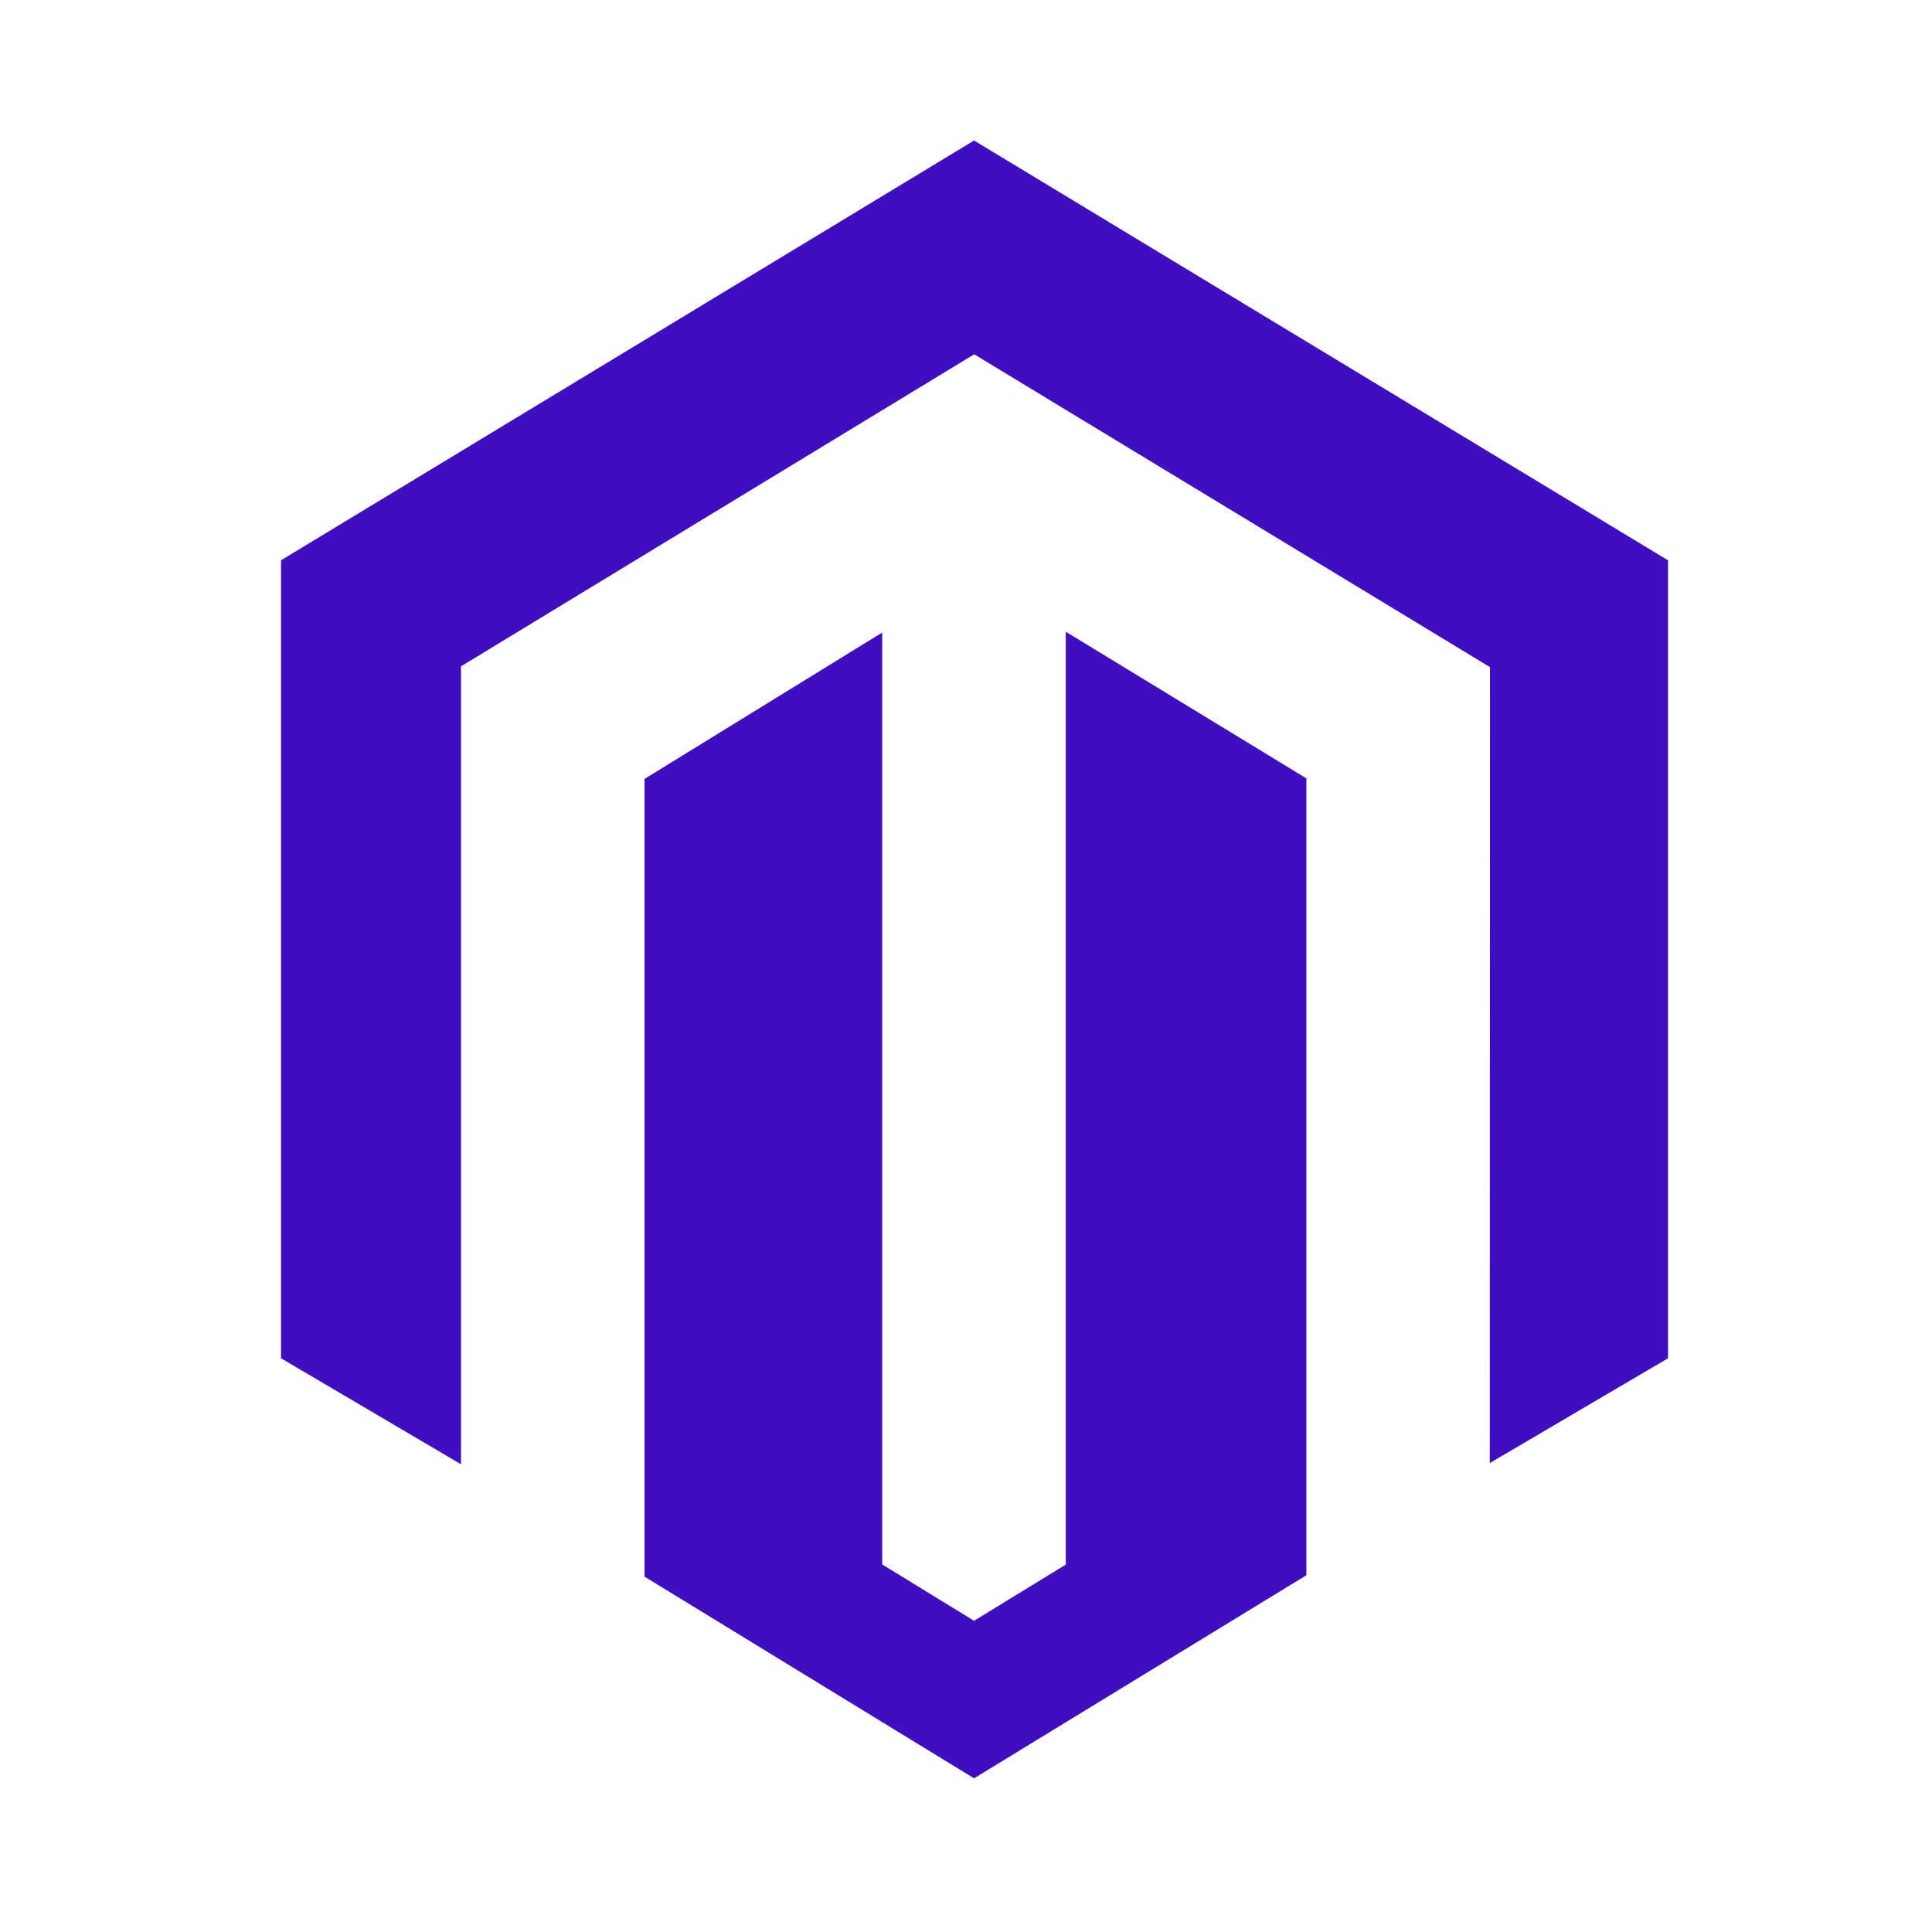 <svg xmlns="http://www.w3.org/2000/svg" width="110" height="110" viewBox="0 0 110 110">
  <g id="magento" transform="translate(11719 -4712)">
    <path id="Path_13368" data-name="Path 13368" d="M0,0H110V110H0Z" transform="translate(-11719 4712)" fill="none"/>
    <g id="magento-2" data-name="magento" transform="translate(-12779 -273.823)">
      <path id="Path_13241" data-name="Path 13241" d="M1517.685,2367.234v53.113l-5.222,3.2-5.229-3.207v-53.06l-13.533,8.334v45.42l18.762,11.482,18.921-11.562v-45.37Zm-5.222-27.968-39.459,23.9V2408.6l10.247,6.035v-45.431l29.221-17.766,29.241,17.736.125.071-.012,45.322,10.149-5.967v-45.432Z" transform="translate(-397.004 2654.557)" fill="#3e0ec0"/>
    </g>
  </g>
</svg>
